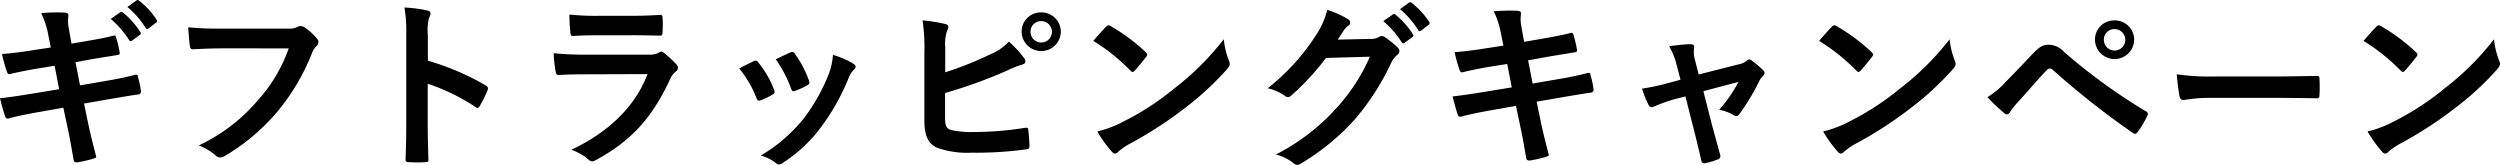 <svg xmlns="http://www.w3.org/2000/svg" width="358.203" height="23.621"><g style="isolation:isolate"><path d="M6.943 5.134a12.5 12.5 0 0 0-1.041-3.25 24.322 24.322 0 0 1 3.381-.078c.338.026.52.129.52.39a5.624 5.624 0 0 0 .052 1.872l.389 2.184 2.133-.364c1.482-.26 2.627-.442 3.978-.806.129 0 .235.1.286.286a17.776 17.776 0 0 1 .521 2.236c0 .182-.131.26-.391.286-1.195.208-2.367.364-3.666.6l-2.289.416.651 3.328 3.769-.65c1.848-.312 3.121-.6 4.084-.858.338-.078.416.026.442.286a14.64 14.64 0 0 1 .441 2.08.41.41 0 0 1-.391.442c-.779.1-2.339.364-4.185.676l-3.588.624.6 2.886c.365 1.742.806 3.406 1.144 4.707.026.13-.1.208-.338.285a17.85 17.85 0 0 1-2.367.547c-.338.026-.492-.1-.519-.313-.182-.962-.467-2.782-.832-4.446l-.651-3.068-3.535.624c-1.768.312-3.225.624-4.213.884a.407.407 0 0 1-.6-.286c-.26-.754-.52-1.742-.729-2.574 1.586-.182 2.965-.39 4.836-.7l3.641-.6-.651-3.354-2.443.39c-1.43.234-3.172.6-3.875.78-.26.078-.389 0-.492-.26a21.849 21.849 0 0 1-.729-2.6c1.4-.1 2.834-.286 4.627-.572L7.28 6.8Zm10.3-3.38c.129-.1.233-.078.389.052a11.966 11.966 0 0 1 2.471 2.782.263.263 0 0 1-.079.416l-1.091.806a.272.272 0 0 1-.442-.078 12.918 12.918 0 0 0-2.627-3.016ZM19.556.063c.156-.1.234-.077.39.053a10.842 10.842 0 0 1 2.471 2.678.3.3 0 0 1-.078.468l-1.041.806a.266.266 0 0 1-.441-.078 12.305 12.305 0 0 0-2.6-2.99Z" data-name="パス 175"/><path d="M31.98 6.928c-1.689 0-3.171.078-4.289.13-.337.026-.443-.156-.494-.52-.078-.52-.181-1.872-.234-2.626a45.511 45.511 0 0 0 4.992.182h9.281a2.492 2.492 0 0 0 1.432-.26.731.731 0 0 1 .389-.1 1.269 1.269 0 0 1 .494.13 7.984 7.984 0 0 1 1.9 1.716.648.648 0 0 1 .182.442.886.886 0 0 1-.363.65 3.112 3.112 0 0 0-.6 1.014 30.64 30.64 0 0 1-5.045 8.45 29.118 29.118 0 0 1-7.385 6.188 1.253 1.253 0 0 1-.7.235.913.913 0 0 1-.65-.287 7.722 7.722 0 0 0-2.418-1.43 25.13 25.13 0 0 0 8.5-6.5 21.857 21.857 0 0 0 4.394-7.41Z" data-name="パス 176"/><path d="M61.309 8.696a36.708 36.708 0 0 1 8.269 3.536c.285.156.416.338.285.676a15.4 15.4 0 0 1-1.117 2.262c-.1.182-.209.286-.338.286a.4.4 0 0 1-.287-.13 28.8 28.8 0 0 0-6.838-3.328v5.746c0 1.69.053 3.225.1 5.1.025.311-.1.389-.467.389a16.879 16.879 0 0 1-2.315 0c-.365 0-.494-.078-.494-.389.078-1.925.1-3.459.1-5.123V4.926a19.826 19.826 0 0 0-.26-3.848 19.209 19.209 0 0 1 3.25.416c.363.078.494.233.494.441a1.36 1.36 0 0 1-.209.6 6.8 6.8 0 0 0-.181 2.444Z" data-name="パス 177"/><path d="M83.902 10.646c-1.3 0-2.6.026-3.9.1-.232 0-.338-.156-.389-.494a19.676 19.676 0 0 1-.287-2.626 46.037 46.037 0 0 0 4.785.208h8.918a2.865 2.865 0 0 0 1.379-.286.554.554 0 0 1 .338-.156.668.668 0 0 1 .389.182 15.258 15.258 0 0 1 1.742 1.612.766.766 0 0 1 .26.546.628.628 0 0 1-.285.494 2.989 2.989 0 0 0-.885 1.222c-2.6 5.538-5.59 8.788-10.608 11.492a1.243 1.243 0 0 1-.519.182.843.843 0 0 1-.572-.312 7.688 7.688 0 0 0-2.418-1.352c4.808-2.236 9.046-5.824 10.92-10.842Zm1.743-5.59c-1.17 0-2.469.026-3.563.1-.26 0-.338-.156-.363-.572a22.6 22.6 0 0 1-.131-2.5 35.873 35.873 0 0 0 4.266.182h4.679c1.69 0 3.069-.078 4.082-.131.235 0 .313.131.313.416a13.531 13.531 0 0 1 0 2.029c0 .442-.078.546-.469.52-.857 0-2.08-.052-3.666-.052Z" data-name="パス 178"/><path d="M107.979 8.774a.464.464 0 0 1 .675.182 13.952 13.952 0 0 1 2.237 3.848 1.757 1.757 0 0 1 .1.39c0 .156-.1.234-.31.364a10.877 10.877 0 0 1-1.664.806c-.366.13-.522 0-.651-.364a15.351 15.351 0 0 0-2.445-4.186c.888-.494 1.513-.78 2.058-1.04Zm14.275.338c.207.156.338.286.338.442s-.078.286-.287.468a3.582 3.582 0 0 0-.78 1.326 31.719 31.719 0 0 1-3.925 6.917 20.851 20.851 0 0 1-5.358 5.018 1.131 1.131 0 0 1-.623.285.594.594 0 0 1-.416-.181 5.867 5.867 0 0 0-2.211-1.093 22.568 22.568 0 0 0 6.24-5.408 26.968 26.968 0 0 0 3.512-6.266 9.433 9.433 0 0 0 .6-2.756 12.358 12.358 0 0 1 2.91 1.248Zm-9.024-1.586a.457.457 0 0 1 .676.208 15 15 0 0 1 2 3.8c.131.39.078.52-.26.7a10.689 10.689 0 0 1-1.793.806c-.287.1-.39-.026-.519-.39a17.728 17.728 0 0 0-2.186-4.16c1.043-.496 1.641-.782 2.082-.964Z" data-name="パス 179"/><path d="M135.436 10.36a48.857 48.857 0 0 0 6.343-2.522 8.05 8.05 0 0 0 2.782-1.872 14.871 14.871 0 0 1 2.158 2.34c.312.364.287.806-.235.936a13.808 13.808 0 0 0-2.156.858 68.176 68.176 0 0 1-8.92 3.224v3.458c0 1.222.184 1.638.86 1.846a13.3 13.3 0 0 0 3.275.286 45.88 45.88 0 0 0 7.332-.6c.391-.051.441.052.469.365.078.727.156 1.715.156 2.261 0 .338-.156.443-.547.469a52.14 52.14 0 0 1-7.723.467 12.82 12.82 0 0 1-4.939-.7c-1.3-.547-1.846-1.769-1.846-3.9V7.682a27.129 27.129 0 0 0-.259-4.758 22.281 22.281 0 0 1 3.275.52c.572.13.469.572.234.962a5.914 5.914 0 0 0-.259 2.34Zm16.562-5.8a2.809 2.809 0 0 1-5.617 0 2.742 2.742 0 0 1 2.808-2.782 2.775 2.775 0 0 1 2.809 2.784Zm-4.342 0a1.533 1.533 0 1 0 1.533-1.534 1.488 1.488 0 0 0-1.533 1.536Z" data-name="パス 180"/><path d="M158.471 3.834a.485.485 0 0 1 .363-.208.685.685 0 0 1 .338.13 27.142 27.142 0 0 1 4.967 3.692c.156.156.234.26.234.364a.565.565 0 0 1-.156.338c-.391.52-1.248 1.56-1.612 1.95-.13.13-.209.208-.312.208s-.209-.078-.338-.208a27.5 27.5 0 0 0-5.305-4.238 38.11 38.11 0 0 1 1.821-2.028Zm2.261 13.7a38.523 38.523 0 0 0 7.489-4.836 39.1 39.1 0 0 0 7.125-7.072 11.581 11.581 0 0 0 .728 3.042 1.275 1.275 0 0 1 .129.494c0 .234-.129.442-.416.78a42.4 42.4 0 0 1-5.98 5.512 56.073 56.073 0 0 1-7.852 5.1 9 9 0 0 0-1.742 1.195.722.722 0 0 1-.469.261.678.678 0 0 1-.441-.286 17.958 17.958 0 0 1-2.08-2.887 15.593 15.593 0 0 0 3.509-1.301Z" data-name="パス 181"/><path d="M196.354 5.576a2.4 2.4 0 0 0 1.3-.312.53.53 0 0 1 .34-.1.758.758 0 0 1 .416.156 12.021 12.021 0 0 1 1.768 1.4.842.842 0 0 1 .338.6.752.752 0 0 1-.313.546 3.135 3.135 0 0 0-.857 1.118 35.834 35.834 0 0 1-5.149 8.034 33.045 33.045 0 0 1-7.9 6.475.7.7 0 0 1-.416.13.914.914 0 0 1-.6-.287 6.85 6.85 0 0 0-2.47-1.2 29.969 29.969 0 0 0 8.658-6.631 26.464 26.464 0 0 0 4.81-7.384l-6.293.182a36.043 36.043 0 0 1-4.914 5.33.8.8 0 0 1-.545.286.628.628 0 0 1-.39-.156 7.059 7.059 0 0 0-2.5-1.118 30.8 30.8 0 0 0 6.994-7.722 11.105 11.105 0 0 0 1.533-3.51 12.757 12.757 0 0 1 3.043 1.378.542.542 0 0 1 .26.442.519.519 0 0 1-.285.442 2.793 2.793 0 0 0-.651.7c-.287.442-.547.832-.857 1.3Zm3.224-3.51c.129-.1.233-.078.389.052a11.964 11.964 0 0 1 2.47 2.782.262.262 0 0 1-.078.416l-1.091.806a.271.271 0 0 1-.442-.078 12.94 12.94 0 0 0-2.627-3.016Zm2.313-1.69c.156-.105.234-.078.39.052a10.84 10.84 0 0 1 2.471 2.678.3.3 0 0 1-.078.468l-1.041.806a.267.267 0 0 1-.442-.078 12.264 12.264 0 0 0-2.6-2.991Z" data-name="パス 182"/><path d="M215.072 4.874a12.558 12.558 0 0 0-1.039-3.25 24.441 24.441 0 0 1 3.379-.078c.34.026.522.13.522.389a5.664 5.664 0 0 0 .05 1.873l.391 2.184 2.133-.364c1.48-.26 3.3-.572 4.654-.936.129 0 .233.1.285.286a17.617 17.617 0 0 1 .52 2.236c0 .182-.129.26-.389.286-1.2.208-3.043.494-4.344.728l-2.287.416.651 3.328 3.769-.65c1.846-.312 3.121-.6 4.082-.858.338-.078.416.026.442.286a14.564 14.564 0 0 1 .443 2.08.411.411 0 0 1-.391.442c-.779.1-2.339.364-4.185.676l-3.588.624.6 2.886c.363 1.742.8 3.406 1.144 4.706.025.13-.1.208-.34.287a17.659 17.659 0 0 1-2.365.545c-.338.026-.494-.1-.52-.312-.181-.961-.468-2.782-.832-4.446l-.65-3.068-3.537.624c-1.768.312-3.223.624-4.211.884a.408.408 0 0 1-.6-.286c-.259-.754-.521-1.742-.728-2.574 1.586-.182 2.965-.39 4.836-.7l3.64-.6-.65-3.354-2.443.39c-1.432.234-3.174.6-3.875.78-.26.078-.391 0-.494-.26a21.847 21.847 0 0 1-.729-2.6c1.4-.1 2.834-.286 4.629-.572l2.365-.364Z" data-name="パス 183"/><path d="M239.955 14.208a20.979 20.979 0 0 0-2.859 1.014 1.447 1.447 0 0 1-.469.13c-.182 0-.313-.1-.441-.364a14.363 14.363 0 0 1-.911-2.288 31.088 31.088 0 0 0 3.952-.858l1.56-.416-.572-2.184a9.84 9.84 0 0 0-1.067-2.626c1.067-.13 2.368-.286 3.043-.286.416 0 .6.156.545.52a4.239 4.239 0 0 0 .157 1.872l.494 1.95 5.642-1.43a2.875 2.875 0 0 0 1.3-.572.448.448 0 0 1 .311-.156.82.82 0 0 1 .443.234 14.035 14.035 0 0 1 1.533 1.3.582.582 0 0 1 .209.39.759.759 0 0 1-.287.52 2 2 0 0 0-.416.546 30.935 30.935 0 0 1-2.937 4.888.5.5 0 0 1-.391.234.756.756 0 0 1-.391-.13 6.914 6.914 0 0 0-2.08-.78 18.787 18.787 0 0 0 2.758-3.978l-5.02 1.326 1.2 4.706c.441 1.638.8 2.913 1.195 4.369a.506.506 0 0 1-.338.7 8.741 8.741 0 0 1-1.717.519c-.338.078-.545.052-.648-.389-.313-1.456-.678-2.887-1.041-4.343l-1.223-4.81Z" data-name="パス 184"/><path d="M262.471 3.834a.485.485 0 0 1 .363-.208.685.685 0 0 1 .338.13 27.142 27.142 0 0 1 4.967 3.692c.156.156.234.26.234.364a.565.565 0 0 1-.156.338c-.391.52-1.248 1.56-1.612 1.95-.13.13-.209.208-.312.208s-.209-.078-.338-.208a27.5 27.5 0 0 0-5.305-4.238 38.11 38.11 0 0 1 1.821-2.028Zm2.261 13.7a38.523 38.523 0 0 0 7.489-4.836 39.1 39.1 0 0 0 7.125-7.072 11.581 11.581 0 0 0 .728 3.042 1.275 1.275 0 0 1 .129.494c0 .234-.129.442-.416.78a42.4 42.4 0 0 1-5.98 5.512 56.073 56.073 0 0 1-7.852 5.1 9 9 0 0 0-1.742 1.195.722.722 0 0 1-.469.261.678.678 0 0 1-.441-.286 17.958 17.958 0 0 1-2.08-2.887 15.593 15.593 0 0 0 3.509-1.301Z" data-name="パス 185"/><path d="M287.404 11.712c1.276-1.3 2.549-2.626 3.772-3.926 1.039-1.092 1.533-1.378 2.34-1.378a3.011 3.011 0 0 1 2.261 1.066 82.616 82.616 0 0 0 11.649 8.45.453.453 0 0 1 .234.7 15.331 15.331 0 0 1-1.353 2.263c-.129.181-.26.285-.389.285a.434.434 0 0 1-.287-.1 117.962 117.962 0 0 1-11.518-9.074.644.644 0 0 0-.416-.182.542.542 0 0 0-.416.208c-1.273 1.326-2.445 2.73-4.238 4.706a8.55 8.55 0 0 0-1.041 1.326.587.587 0 0 1-.467.338.542.542 0 0 1-.365-.182 30.286 30.286 0 0 1-2.418-2.288 11.942 11.942 0 0 0 2.652-2.212Zm18.383-6.006a2.808 2.808 0 0 1-5.615 0 2.742 2.742 0 0 1 2.807-2.782 2.774 2.774 0 0 1 2.808 2.782Zm-4.342 0a1.535 1.535 0 1 0 1.534-1.534 1.49 1.49 0 0 0-1.534 1.534Z" data-name="パス 186"/><path d="M316.707 14.026a20.78 20.78 0 0 0-3.822.312c-.313 0-.52-.156-.6-.546a27.955 27.955 0 0 1-.391-3.146 33.422 33.422 0 0 0 5.618.312h8.371c1.976 0 3.978-.052 5.98-.078.391-.026.469.052.469.364a19.437 19.437 0 0 1 0 2.444c0 .312-.1.416-.469.39-1.949-.026-3.873-.052-5.8-.052Z" data-name="パス 187"/><path d="M340.471 3.834a.485.485 0 0 1 .363-.208.685.685 0 0 1 .338.13 27.142 27.142 0 0 1 4.967 3.692c.156.156.234.26.234.364a.565.565 0 0 1-.156.338c-.391.52-1.248 1.56-1.612 1.95-.13.13-.209.208-.312.208s-.209-.078-.338-.208a27.5 27.5 0 0 0-5.305-4.238 38.11 38.11 0 0 1 1.821-2.028Zm2.261 13.7a38.523 38.523 0 0 0 7.489-4.836 39.1 39.1 0 0 0 7.125-7.072 11.581 11.581 0 0 0 .728 3.042 1.275 1.275 0 0 1 .129.494c0 .234-.129.442-.416.78a42.4 42.4 0 0 1-5.98 5.512 56.073 56.073 0 0 1-7.852 5.1 9 9 0 0 0-1.742 1.195.722.722 0 0 1-.469.261.678.678 0 0 1-.441-.286 17.958 17.958 0 0 1-2.08-2.887 15.593 15.593 0 0 0 3.509-1.301Z" data-name="パス 188"/></g></svg>